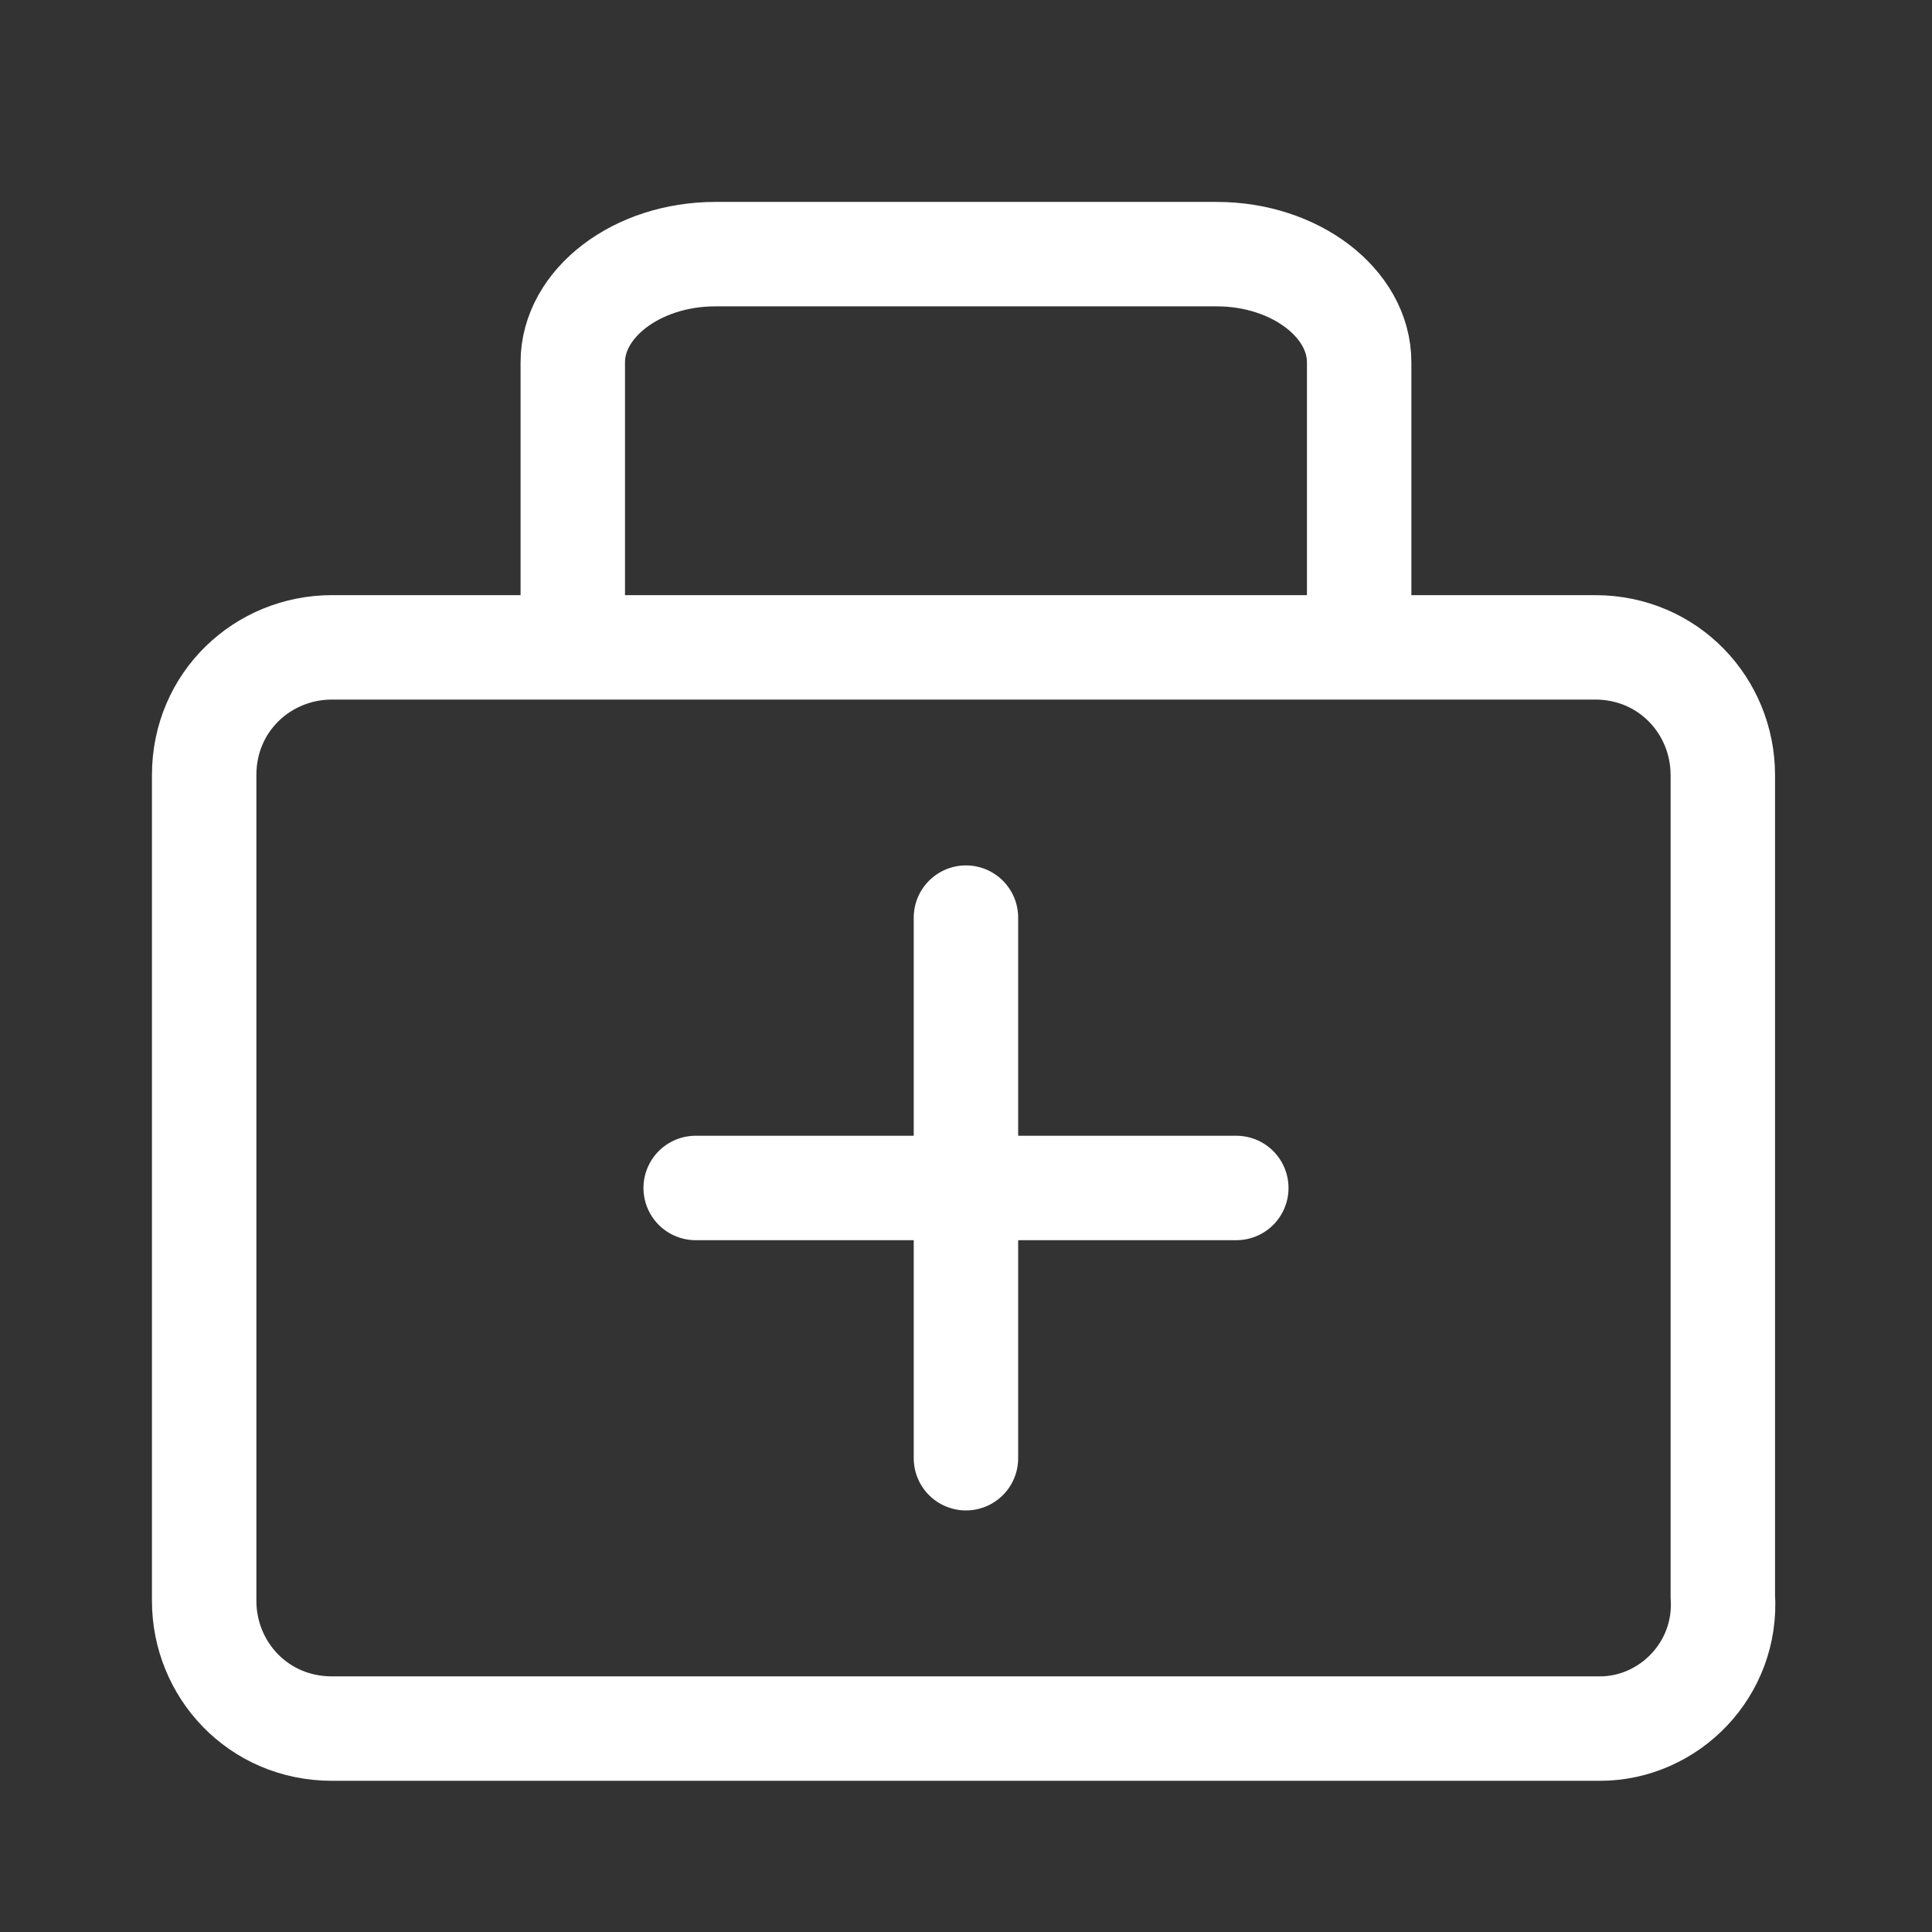 <svg width="74" height="74" viewBox="0 0 74 74" fill="none" xmlns="http://www.w3.org/2000/svg">
<rect x="0" y="0" width="74" height="74" fill="#333333" stroke="none"/>
<path d="M36.998 35.147V55.853" stroke="white" stroke-width="4" stroke-miterlimit="10" stroke-linecap="round"/>
<path d="M47.353 45.502H26.646" stroke="white" stroke-width="4" stroke-miterlimit="10" stroke-linecap="round"/>
<path d="M61.282 66.209H12.715C9.891 66.209 7.82 63.95 7.82 61.315V29.689C7.82 26.866 10.079 24.795 12.715 24.795H61.094C63.917 24.795 65.988 27.054 65.988 29.689V61.126C66.176 63.95 63.917 66.209 61.282 66.209Z" stroke="white" stroke-width="4" stroke-miterlimit="10" stroke-linecap="round"/>
<path d="M21.939 23.853V13.876C21.939 11.617 24.387 9.734 27.399 9.734H46.6C49.612 9.734 52.059 11.617 52.059 13.876V23.853" stroke="white" stroke-width="4" stroke-miterlimit="10" stroke-linecap="round"/>
</svg>
